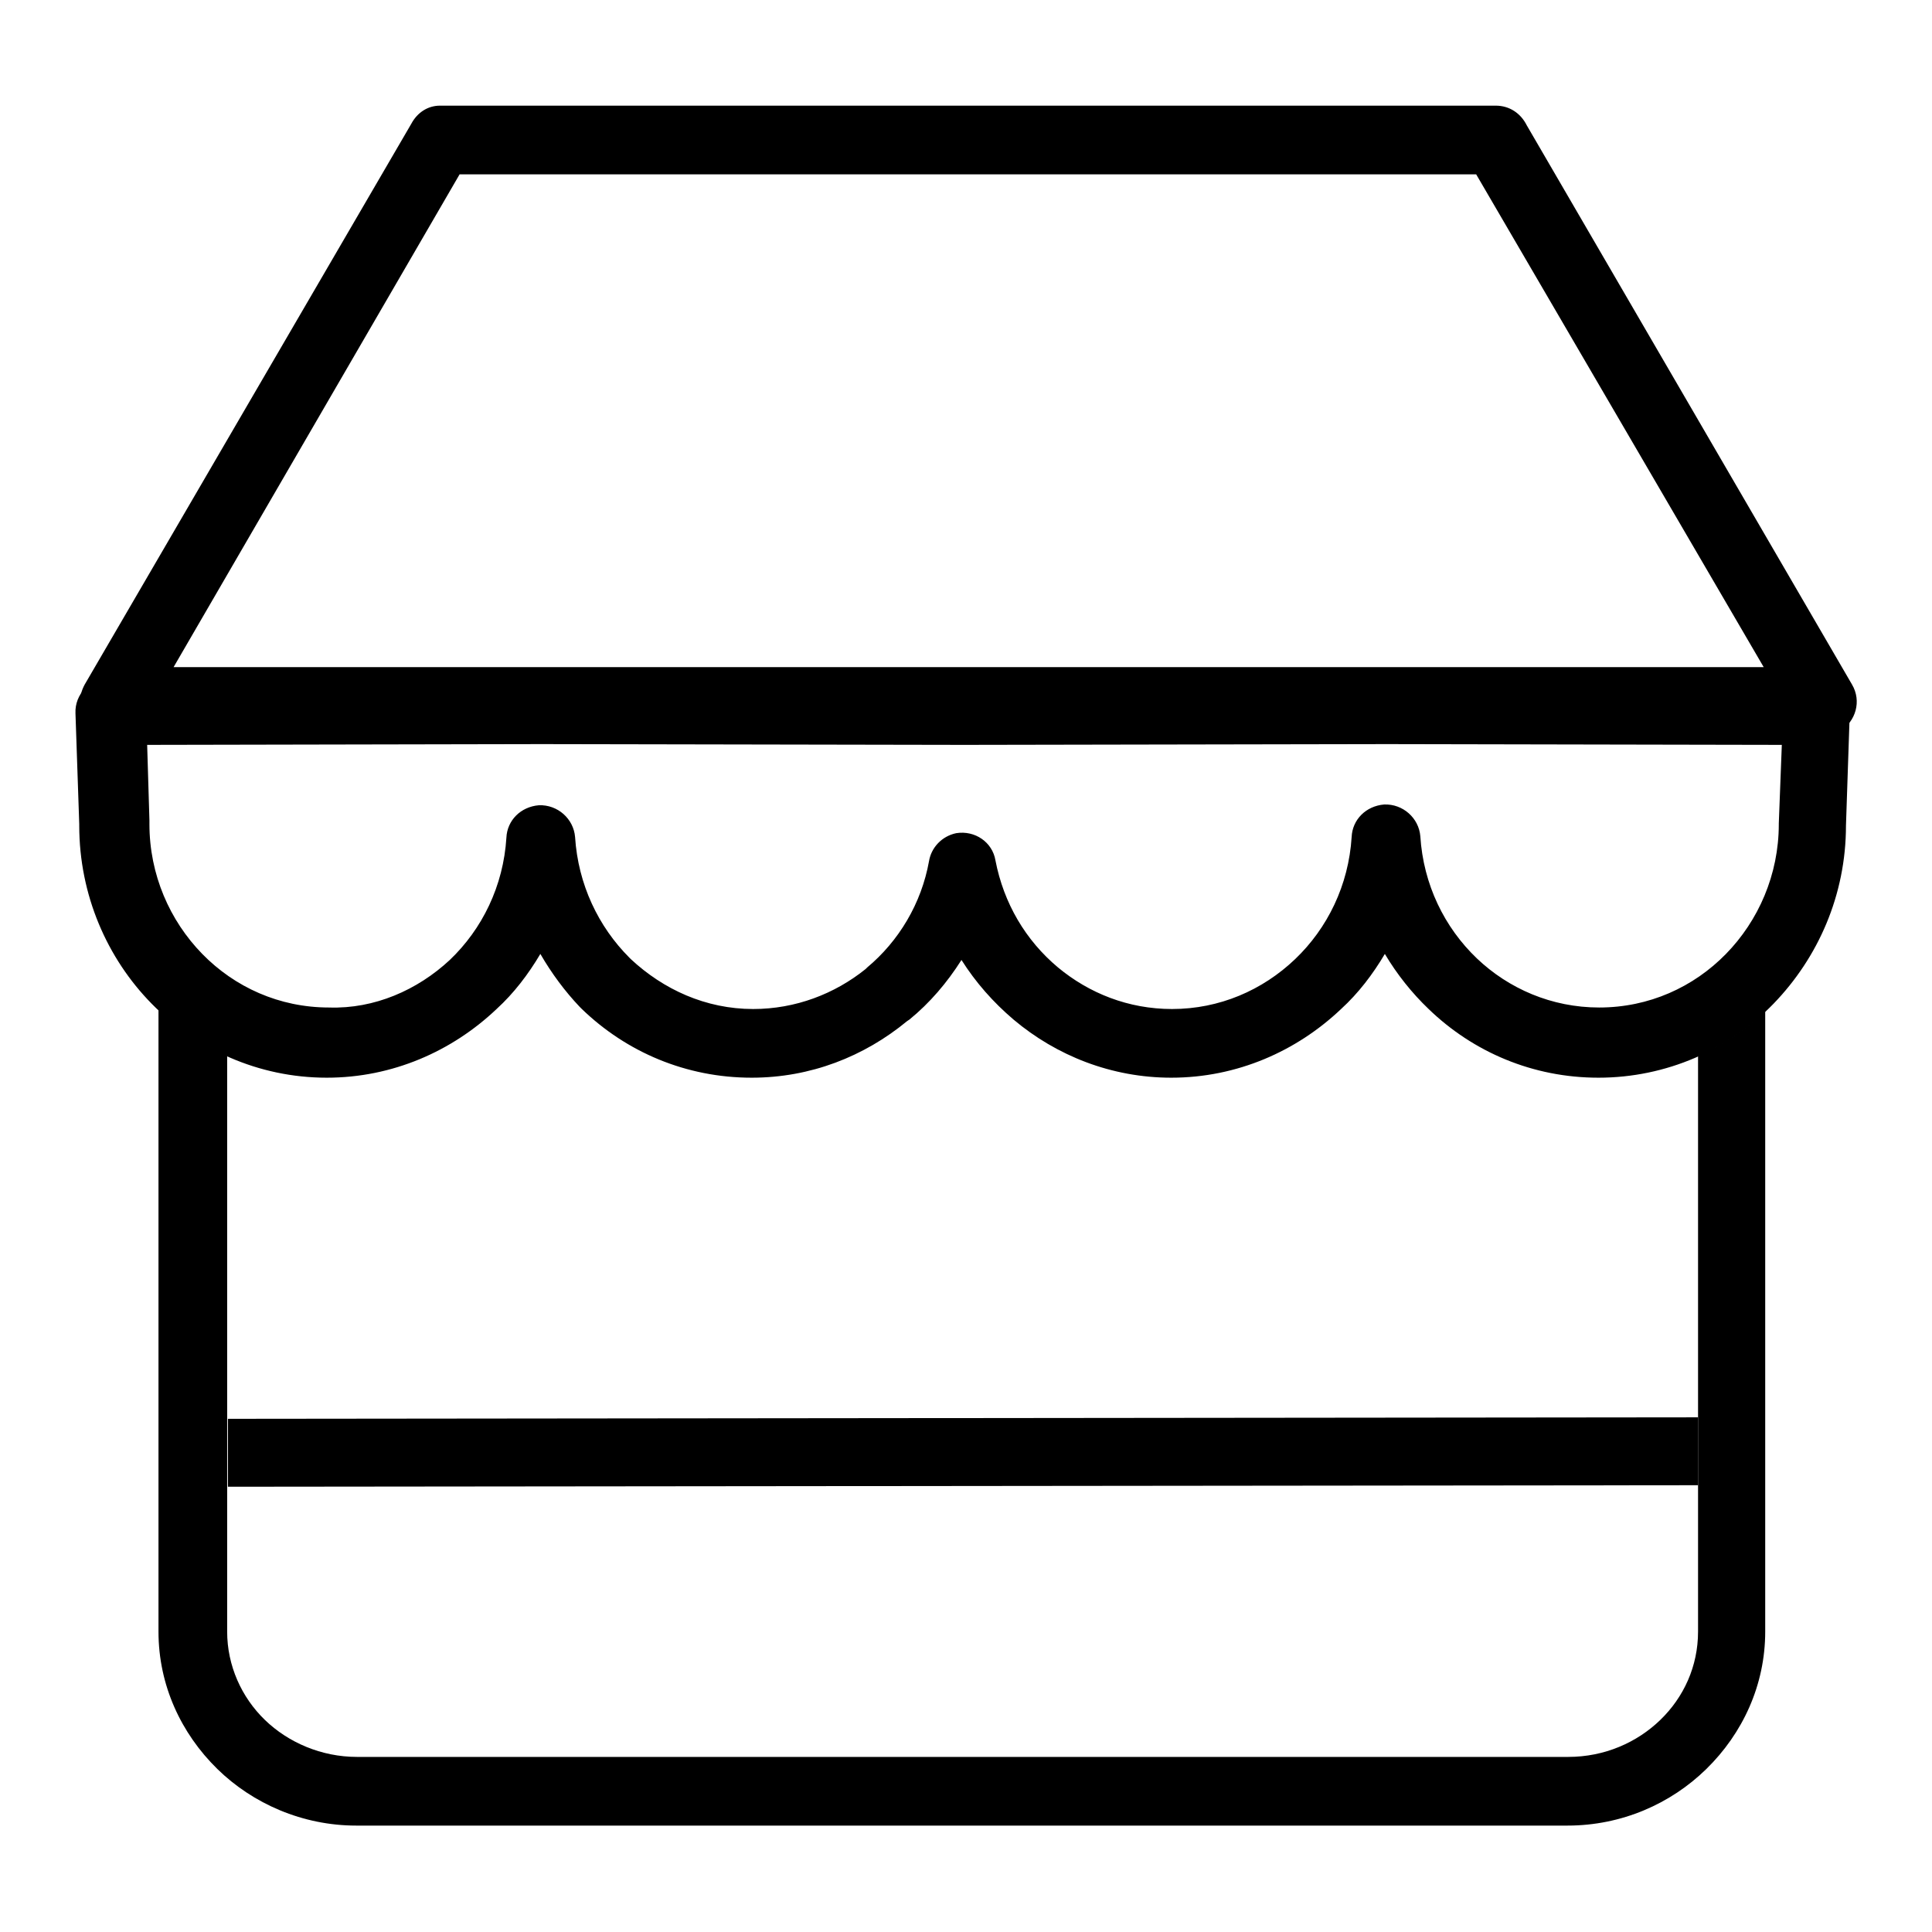 <?xml version="1.0" encoding="utf-8"?>
<!-- Svg Vector Icons : http://www.onlinewebfonts.com/icon -->
<!DOCTYPE svg PUBLIC "-//W3C//DTD SVG 1.1//EN" "http://www.w3.org/Graphics/SVG/1.1/DTD/svg11.dtd">
<svg version="1.1" xmlns="http://www.w3.org/2000/svg" xmlns:xlink="http://www.w3.org/1999/xlink" x="0px" y="0px" viewBox="0 0 256 256" enable-background="new 0 0 256 256" xml:space="preserve">
<g><g><path fill="#000000" d="M58.3,14h139.9c1.8,0,3.3,1,4.1,2.6l43.1,74.1c1.3,2.2,0.5,4.9-1.6,6.2c-0.7,0.4-1.5,0.6-2.3,0.6l0,0H15.1c-2.5,0-4.5-2-4.5-4.5c0-0.9,0.3-1.8,0.8-2.6l43.1-74C55.3,14.9,56.7,14,58.3,14L58.3,14L58.3,14z M195.6,23.1H60.9L23,88.4h210.7L195.6,23.1L195.6,23.1z"/><path fill="#000000" d="M225,139.9v76.3c0,4.6-1.9,8.7-5,11.7c-3.1,3-7.4,4.9-12.2,4.9H47.3c-4.7,0-9.1-1.9-12.2-4.9c-3.1-3-5-7.2-5-11.7v-76.5c-3.4-1.5-6.4-3.6-9.1-6.2v82.7c0,7.1,3,13.5,7.8,18.2c4.7,4.6,11.3,7.5,18.4,7.5h160.5c7.2,0,13.7-2.9,18.4-7.5c4.8-4.7,7.8-11.1,7.8-18.2v-82.3C231.4,136.4,228.3,138.4,225,139.9L225,139.9z"/><path fill="#000000" d="M225,196.8L30.2,197v-9l194.8-0.2V196.8z"/><path fill="#000000" d="M71.6,126.4c-1.6,2.7-3.5,5.2-5.8,7.3c-5.9,5.6-13.8,9.1-22.5,9.1c-9.1,0-17.3-3.8-23.2-9.8c-5.9-6-9.6-14.4-9.6-23.6v-0.2L10,94.5c-0.1-2.5,1.9-4.6,4.4-4.6h0.3l55.4-0.1c0.1,0,0.3,0,0.5,0l0.4,0h1.8l54.8,0.1l54.6-0.1c0.1,0,0.3,0,0.4,0l0.4,0h1.8l55.8,0.1c2.5,0,4.5,2,4.5,4.5v0.1l-0.5,14.9l0,0c0,9.2-3.7,17.5-9.6,23.6c-5.9,6.1-14.2,9.8-23.2,9.8c-8.7,0-16.6-3.4-22.5-9.1c-2.2-2.1-4.2-4.6-5.8-7.3c-1.6,2.7-3.5,5.2-5.8,7.3h0h0c-5.9,5.6-13.8,9.1-22.5,9.1c-7.9,0-15.2-2.9-20.9-7.7l0,0l0,0c-2.7-2.3-5-4.9-6.9-7.9c-1.9,3-4.2,5.7-6.9,7.9l-0.3,0.2c-5.7,4.7-12.8,7.5-20.6,7.5c-8.7,0-16.6-3.4-22.5-9.1c-0.1-0.1-0.2-0.2-0.3-0.3C74.9,131.4,73.1,129,71.6,126.4L71.6,126.4L71.6,126.4z M59.6,127.2c4.3-4.1,7.1-9.8,7.5-16.2c0.1-2.3,1.9-4.1,4.3-4.3c2.5-0.1,4.6,1.8,4.8,4.2c0.4,6.3,3.1,11.9,7.2,16l0.2,0.2c4.3,4,9.9,6.6,16.2,6.6c5.6,0,10.8-2,14.9-5.3l0.2-0.2c4.2-3.5,7.2-8.5,8.2-14.1c0.3-1.8,1.7-3.3,3.6-3.7c2.5-0.4,4.8,1.2,5.2,3.6c1.1,5.7,4,10.6,8.3,14.2l0,0c4.1,3.4,9.3,5.5,15.1,5.5c6.3,0,12-2.5,16.3-6.6v0c4.3-4.1,7.1-9.8,7.5-16.2c0.1-2.3,1.9-4.1,4.3-4.3c2.5-0.1,4.6,1.8,4.8,4.2c0.4,6.4,3.2,12.1,7.5,16.2c4.2,4,9.9,6.5,16.2,6.5c6.6,0,12.5-2.7,16.8-7.1c4.3-4.4,7-10.5,7-17.2h0v-0.1l0.4-10.4l-51.3-0.1c-0.1,0-0.3,0-0.4,0h-1.4h-0.2l-55,0.1l-55-0.1c-0.1,0-0.3,0-0.4,0h-1.4h-0.2l-51.3,0.1l0.3,10c0,0.2,0,0.3,0,0.5c0,6.7,2.7,12.8,7,17.2c4.3,4.4,10.2,7.1,16.8,7.1C49.6,133.7,55.3,131.2,59.6,127.2L59.6,127.2L59.6,127.2z M14.5,89.9L14.5,89.9z"/></g></g>
</svg>